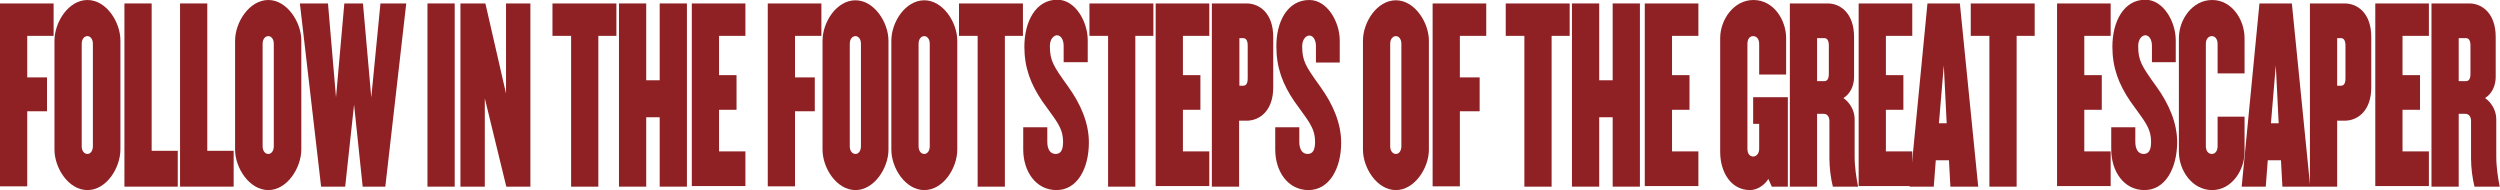 <?xml version="1.0" encoding="utf-8"?>
<!-- Generator: Adobe Illustrator 27.8.0, SVG Export Plug-In . SVG Version: 6.00 Build 0)  -->
<svg version="1.1" id="Layer_1" xmlns="http://www.w3.org/2000/svg" xmlns:xlink="http://www.w3.org/1999/xlink" x="0px" y="0px"
	 viewBox="0 0 872 66.3" style="enable-background:new 0 0 872 66.3;" xml:space="preserve">
<style type="text/css">
	.st0{opacity:0.96;}
	.st1{fill:#8A181B;}
</style>
<g class="st0">
	<path class="st1" d="M9.5,12.5v14.5h6.9v11.8H9.5v26.2H0V1.2h18.7v11.3H9.5z"/>
	<path class="st1" d="M30.5,66.3c-6.6,0-11.5-7.7-11.5-14.1v-38C19,7.7,23.9,0,30.5,0C37.1,0,42,7.7,42,14.1v38
		C42,58.6,37.1,66.3,30.5,66.3z M32.4,15.3c0-1.7-0.9-2.7-1.9-2.7c-1.1,0-2,1-2,2.7V51c0,1.7,0.9,2.7,2,2.7c1,0,1.9-1,1.9-2.7V15.3z
		"/>
	<path class="st1" d="M43.4,65.1V1.2h9.5v51.4H62v12.5H43.4z"/>
	<path class="st1" d="M62.8,65.1V1.2h9.5v51.4h9.2v12.5H62.8z"/>
	<path class="st1" d="M93.6,66.3C87,66.3,82,58.6,82,52.2v-38C82,7.7,87,0,93.6,0c6.5,0,11.5,7.7,11.5,14.1v38
		C105.1,58.6,100.1,66.3,93.6,66.3z M95.5,15.3c0-1.7-0.9-2.7-1.9-2.7c-1.1,0-2,1-2,2.7V51c0,1.7,0.9,2.7,2,2.7c1,0,1.9-1,1.9-2.7
		V15.3z"/>
	<path class="st1" d="M134.4,65.1h-7.9l-3-28.6l-3.1,28.6H112l-7.4-63.9h9.8l2.8,32.8l2.9-32.8h6.5l2.9,32.8l3.2-32.8h9L134.4,65.1z
		"/>
	<path class="st1" d="M149.1,65.1V1.2h9.5v63.9H149.1z"/>
	<path class="st1" d="M176.6,65.1l-7.5-30.8v30.8h-8.5V1.2h8.7l7.2,31.4V1.2h8.5v63.9H176.6z"/>
	<path class="st1" d="M208.7,12.5v52.6h-9.5V12.5h-6.5V1.2H215v11.3H208.7z"/>
	<path class="st1" d="M230.1,65.1V40.9h-4.7v24.2h-9.5V1.2h9.5V28h4.7V1.2h9.5v63.9H230.1z"/>
	<path class="st1" d="M241.3,65.1V1.2h18.7v11.3h-9.2v13.7h6.1v12.1h-6.1v14.5h9.2v12.1H241.3z"/>
	<path class="st1" d="M277.3,12.5v14.5h6.9v11.8h-6.9v26.2h-9.5V1.2h18.7v11.3H277.3z"/>
	<path class="st1" d="M298.4,66.3c-6.6,0-11.5-7.7-11.5-14.1v-38c0-6.5,4.9-14.1,11.5-14.1c6.5,0,11.5,7.7,11.5,14.1v38
		C309.9,58.6,304.9,66.3,298.4,66.3z M300.3,15.3c0-1.7-0.9-2.7-1.9-2.7c-1.1,0-2,1-2,2.7V51c0,1.7,0.9,2.7,2,2.7c1,0,1.9-1,1.9-2.7
		V15.3z"/>
	<path class="st1" d="M322.4,66.3c-6.6,0-11.5-7.7-11.5-14.1v-38c0-6.5,4.9-14.1,11.5-14.1c6.5,0,11.5,7.7,11.5,14.1v38
		C333.9,58.6,329,66.3,322.4,66.3z M324.3,15.3c0-1.7-0.9-2.7-1.9-2.7c-1.1,0-2,1-2,2.7V51c0,1.7,0.9,2.7,2,2.7c1,0,1.9-1,1.9-2.7
		V15.3z"/>
	<path class="st1" d="M350.5,12.5v52.6H341V12.5h-6.5V1.2h22.3v11.3H350.5z"/>
	<path class="st1" d="M368.5,66.3c-7.2,0-11.6-6.5-11.6-14.2v-7.7h8.4v5.1c0,2.5,1,4.2,2.9,4.2c1.8,0,2.6-1.4,2.6-4.2
		c0-5.3-2.9-7.9-7.2-14.1c-4.1-6-6.3-11.8-6.3-19.1c0-8.7,3.9-16.4,11.5-16.4c6.3,0,10.6,7.7,10.6,14.1v7.7H371v-5.7
		c0-2.2-1-3.7-2.3-3.7c-1.2,0-2.5,1.4-2.5,3.7c0,5.2,1.2,7,6.3,14.1c4.4,6.1,7.3,12.7,7.3,19.6C379.8,58.7,375.8,66.3,368.5,66.3z"
		/>
	<path class="st1" d="M396,12.5v52.6h-9.5V12.5h-6.5V1.2h22.3v11.3H396z"/>
	<path class="st1" d="M403.1,65.1V1.2h18.7v11.3h-9.2v13.7h6.1v12.1h-6.1v14.5h9.2v12.1H403.1z"/>
	<path class="st1" d="M434.8,42.1h-2.6v23h-9.5V1.2h12.1c4.6,0,9.3,3.5,9.3,11.7v17.6C444.1,38.6,439.4,42.1,434.8,42.1z
		 M435.2,15.9c0-1.8-0.6-2.6-1.6-2.6h-1.3v16.6h1.3c1,0,1.6-0.7,1.6-2.6V15.9z"/>
	<path class="st1" d="M456.4,66.3c-7.2,0-11.6-6.5-11.6-14.2v-7.7h8.4v5.1c0,2.5,1,4.2,2.9,4.2c1.8,0,2.6-1.4,2.6-4.2
		c0-5.3-2.9-7.9-7.2-14.1c-4.1-6-6.3-11.8-6.3-19.1C445.1,7.7,449,0,456.7,0c6.3,0,10.6,7.7,10.6,14.1v7.7h-8.3v-5.7
		c0-2.2-1-3.7-2.3-3.7c-1.2,0-2.5,1.4-2.5,3.7c0,5.2,1.2,7,6.3,14.1c4.4,6.1,7.3,12.7,7.3,19.6C467.8,58.7,463.7,66.3,456.4,66.3z"
		/>
	<path class="st1" d="M486.9,66.3c-6.6,0-11.5-7.7-11.5-14.1v-38c0-6.5,4.9-14.1,11.5-14.1c6.5,0,11.5,7.7,11.5,14.1v38
		C498.4,58.6,493.4,66.3,486.9,66.3z M488.8,15.3c0-1.7-0.9-2.7-1.9-2.7c-1.1,0-2,1-2,2.7V51c0,1.7,0.9,2.7,2,2.7c1,0,1.9-1,1.9-2.7
		V15.3z"/>
	<path class="st1" d="M509.2,12.5v14.5h6.9v11.8h-6.9v26.2h-9.5V1.2h18.7v11.3H509.2z"/>
	<path class="st1" d="M541.2,12.5v52.6h-9.5V12.5h-6.5V1.2h22.3v11.3H541.2z"/>
	<path class="st1" d="M562.5,65.1V40.9h-4.7v24.2h-9.5V1.2h9.5V28h4.7V1.2h9.5v63.9H562.5z"/>
	<path class="st1" d="M573.7,65.1V1.2h18.7v11.3h-9.2v13.7h6.1v12.1h-6.1v14.5h9.2v12.1H573.7z"/>
	<path class="st1" d="M618,65.1l-1.2-2.7c-1.1,1.9-3.7,3.9-6.4,3.9c-6.6,0-10.4-6.2-10.4-13.3V13.3C600,6.9,604.7,0,611.6,0
		c7,0,11.4,6.9,11.4,13.3V26h-9.4V15.3c0-1.7-0.9-2.7-2.1-2.7s-2,1-2,2.7v36.6c0,1.8,0.9,2.7,2,2.7s2.1-1,2.1-2.7v-8.7h-2.1v-9.3
		h12.1v31.2H618z"/>
	<path class="st1" d="M639.3,65.1c-0.7-2.8-1.2-6.5-1.2-9.9v-13c0-1.4-0.7-2.5-2-2.5h-2.3v25.4h-9.5V1.2h13.2
		c4.5,0,9.2,3.5,9.2,11.7v13.9c0,3-1.2,5.8-3.7,7.4c2.4,1.7,3.9,4.5,3.9,7.4v12.8c0,4.1,0.6,7.6,1.2,10.7H639.3z M637.9,15.9
		c0-1.8-0.6-2.6-1.6-2.6h-2.5v15h2.5c1,0,1.6-0.7,1.6-2.6V15.9z"/>
	<path class="st1" d="M648.3,65.1V1.2H667v11.3h-9.2v13.7h6.1v12.1h-6.1v14.5h9.2v12.1H648.3z"/>
	<path class="st1" d="M680.3,65.1l-0.5-9.2h-4.6l-0.7,9.2h-8.4l6.2-63.9h11.3l6.4,63.9H680.3z M678,22.8L676.3,43h2.7L678,22.8z"/>
	<path class="st1" d="M703.4,12.5v52.6h-9.5V12.5h-6.5V1.2h22.3v11.3H703.4z"/>
	<path class="st1" d="M717.5,65.1V1.2h18.7v11.3h-9.2v13.7h6.1v12.1h-6.1v14.5h9.2v12.1H717.5z"/>
	<path class="st1" d="M748,66.3c-7.2,0-11.6-6.5-11.6-14.2v-7.7h8.4v5.1c0,2.5,1,4.2,2.9,4.2c1.8,0,2.6-1.4,2.6-4.2
		c0-5.3-2.9-7.9-7.2-14.1c-4.1-6-6.3-11.8-6.3-19.1c0-8.7,3.9-16.4,11.5-16.4c6.3,0,10.6,7.7,10.6,14.1v7.7h-8.3v-5.7
		c0-2.2-1-3.7-2.3-3.7c-1.2,0-2.5,1.4-2.5,3.7c0,5.2,1.2,7,6.3,14.1c4.4,6.1,7.3,12.7,7.3,19.6C759.3,58.7,755.3,66.3,748,66.3z"/>
	<path class="st1" d="M771.6,66.3c-7,0-11.6-6.9-11.6-13.3V13.3c0-6.5,4.7-13.3,11.6-13.3c6.9,0,11.3,6.9,11.3,13.3v12.3h-9.4V15.3
		c0-1.7-0.9-2.7-2-2.7c-1.2,0-2.1,1-2.1,2.7V51c0,1.7,0.9,2.7,2.1,2.7c1.1,0,2-1,2-2.7V40.7h9.4v12.3
		C782.9,59.4,778.4,66.3,771.6,66.3z"/>
	<path class="st1" d="M796.1,65.1l-0.5-9.2H791l-0.7,9.2h-8.4l6.2-63.9h11.3l6.4,63.9H796.1z M793.8,22.8L792.1,43h2.7L793.8,22.8z"
		/>
	<path class="st1" d="M817.8,42.1h-2.6v23h-9.5V1.2h12.1c4.6,0,9.3,3.5,9.3,11.7v17.6C827.1,38.6,822.4,42.1,817.8,42.1z
		 M818.1,15.9c0-1.8-0.6-2.6-1.6-2.6h-1.3v16.6h1.3c1,0,1.6-0.7,1.6-2.6V15.9z"/>
	<path class="st1" d="M828.5,65.1V1.2h18.7v11.3H838v13.7h6.1v12.1H838v14.5h9.2v12.1H828.5z"/>
	<path class="st1" d="M863.1,65.1c-0.7-2.8-1.2-6.5-1.2-9.9v-13c0-1.4-0.7-2.5-2-2.5h-2.3v25.4h-9.5V1.2h13.2
		c4.5,0,9.2,3.5,9.2,11.7v13.9c0,3-1.2,5.8-3.7,7.4c2.4,1.7,3.9,4.5,3.9,7.4v12.8c0,4.1,0.6,7.6,1.2,10.7H863.1z M861.7,15.9
		c0-1.8-0.6-2.6-1.6-2.6h-2.5v15h2.5c1,0,1.6-0.7,1.6-2.6V15.9z"/>
</g>
</svg>
